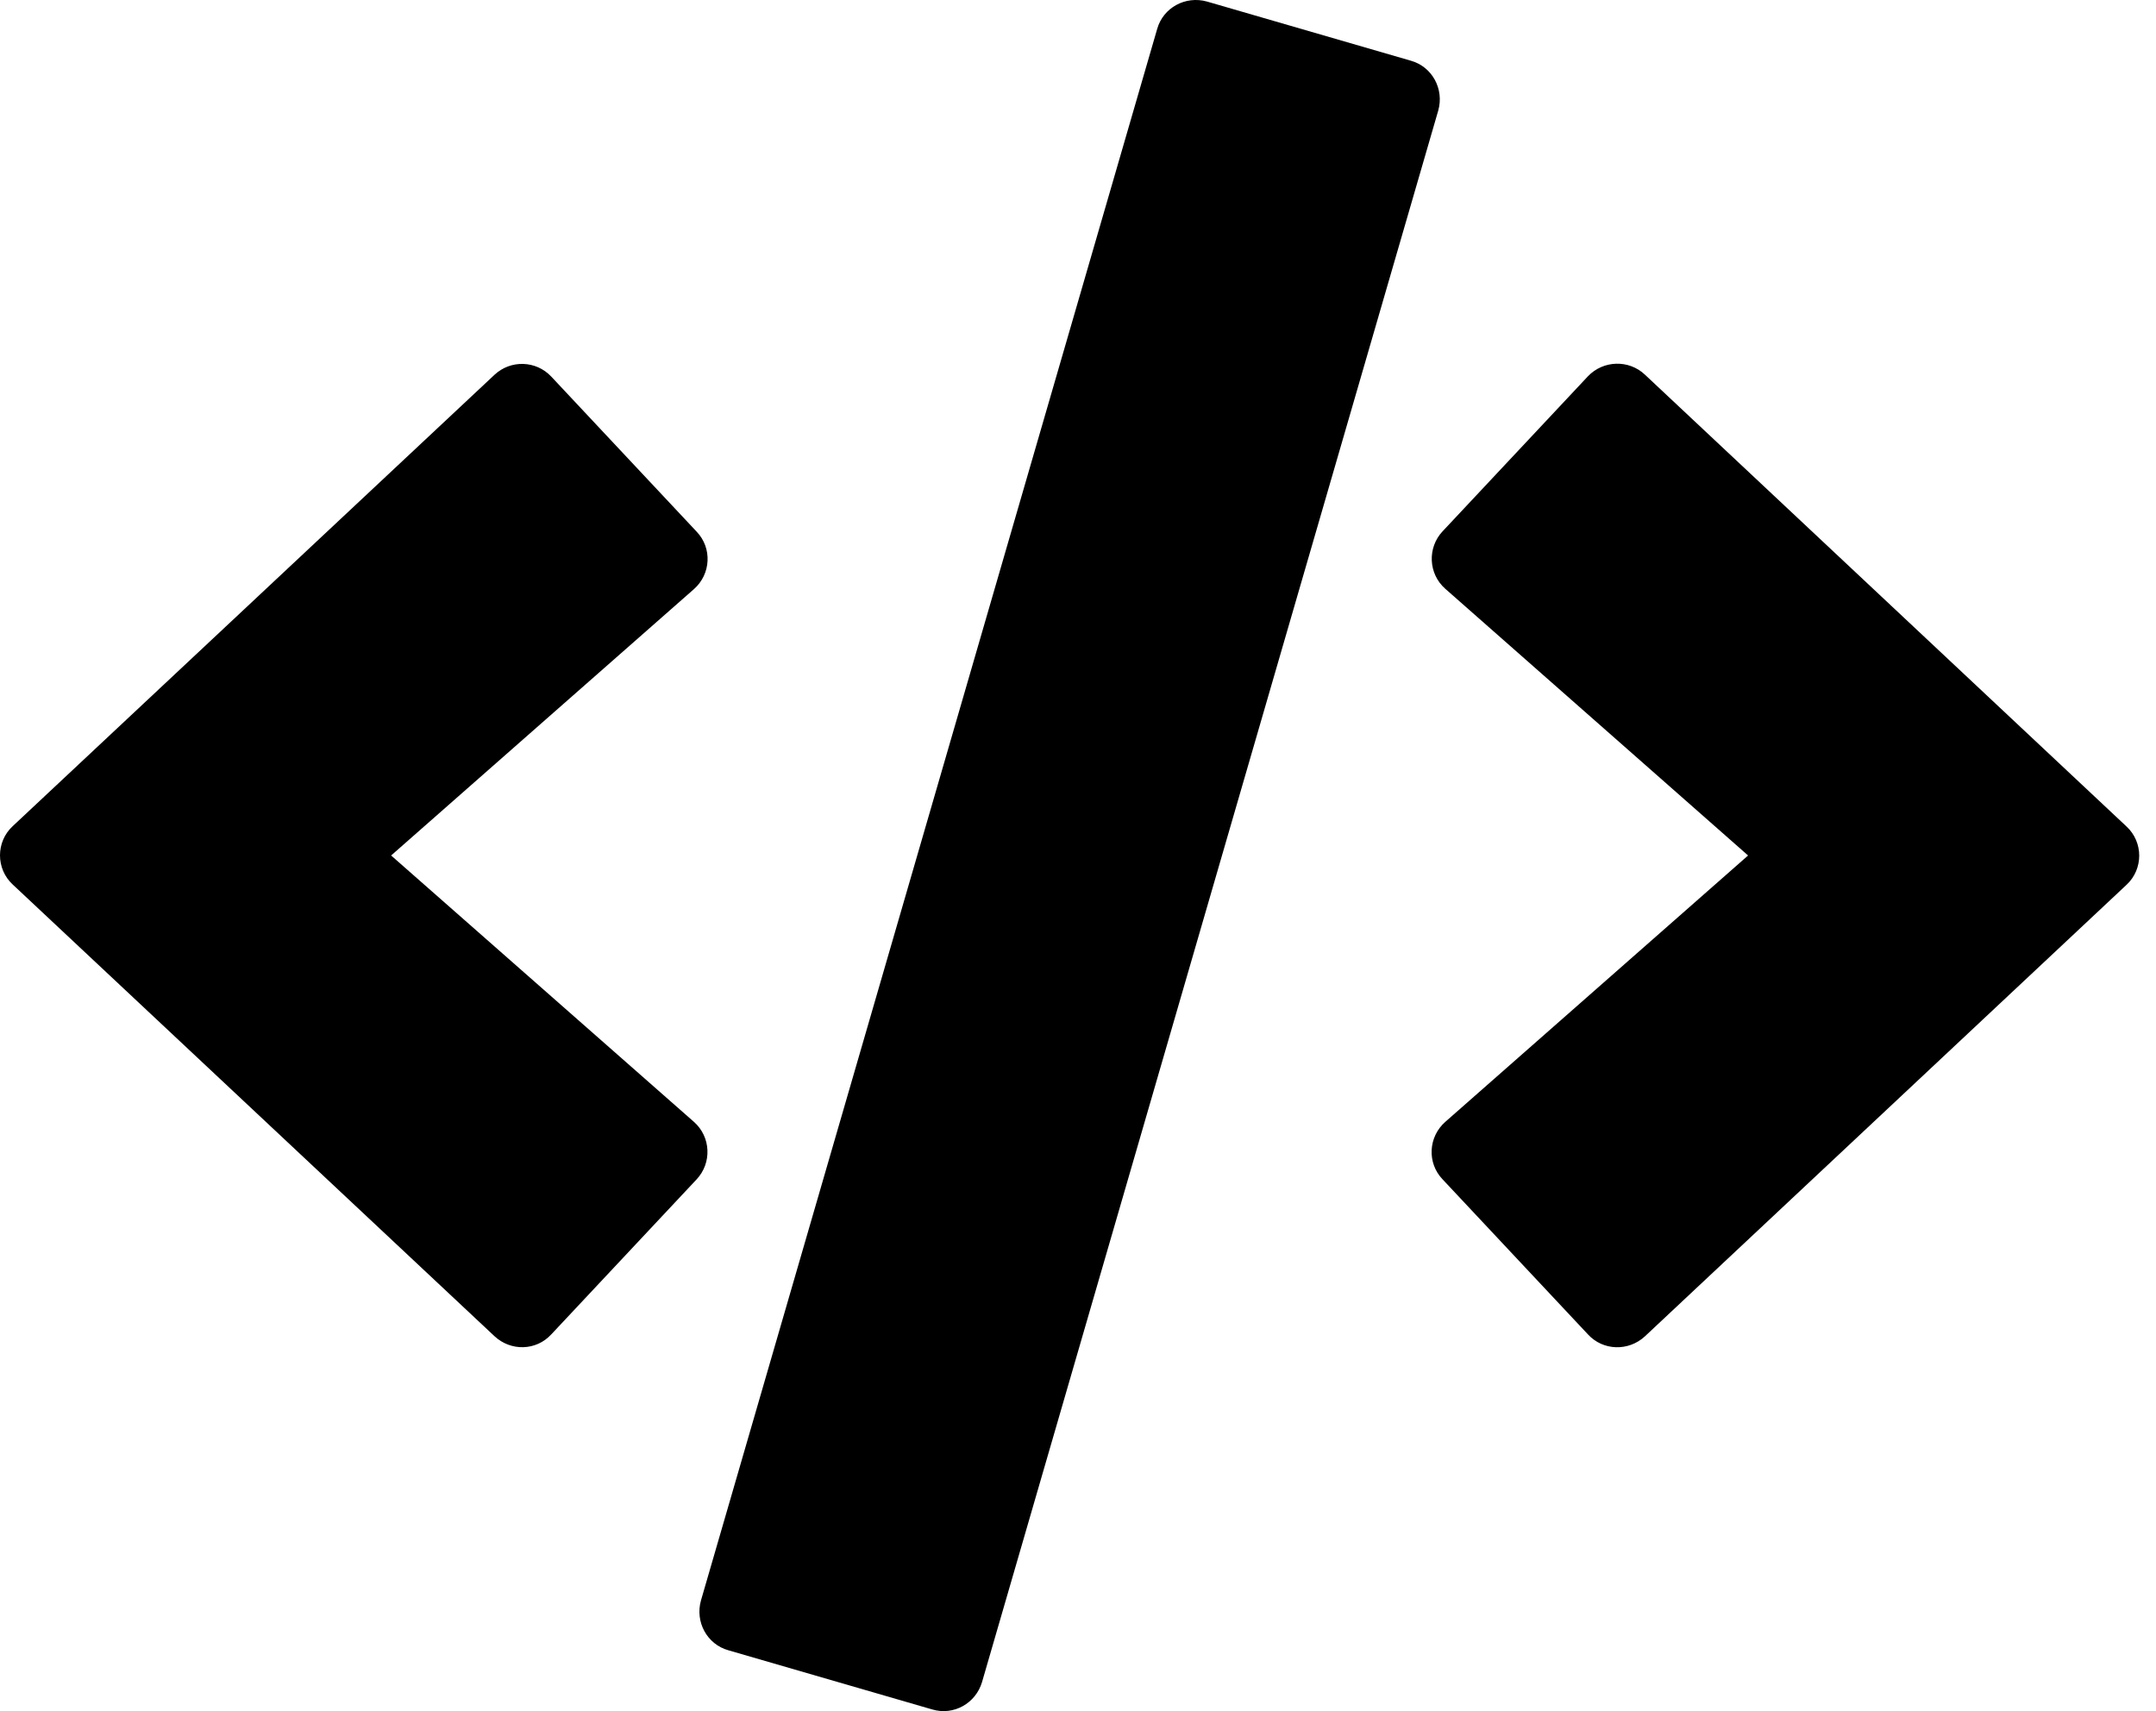 <svg width="126" height="100" viewBox="0 0 126 100" fill="none" xmlns="http://www.w3.org/2000/svg">
<path d="M54.482 99.903L42.567 96.445C41.317 96.094 40.613 94.785 40.965 93.535L67.627 1.692C67.979 0.442 69.287 -0.261 70.538 0.09L82.453 3.548C83.703 3.899 84.406 5.208 84.054 6.458L57.392 98.301C57.021 99.551 55.732 100.274 54.482 99.903ZM32.214 77.987L40.711 68.924C41.61 67.967 41.551 66.443 40.555 65.564L22.858 49.996L40.555 34.429C41.551 33.55 41.629 32.026 40.711 31.069L32.214 22.006C31.335 21.069 29.851 21.01 28.894 21.908L0.747 48.278C-0.249 49.196 -0.249 50.778 0.747 51.696L28.894 78.085C29.851 78.983 31.335 78.944 32.214 77.987ZM96.125 78.104L124.272 51.715C125.268 50.797 125.268 49.215 124.272 48.297L96.125 21.889C95.188 21.01 93.703 21.049 92.805 21.987L84.308 31.05C83.41 32.007 83.468 33.53 84.464 34.409L102.161 49.996L84.464 65.564C83.468 66.443 83.39 67.967 84.308 68.924L92.805 77.987C93.684 78.944 95.168 78.983 96.125 78.104Z" fill="black"/>
</svg>
